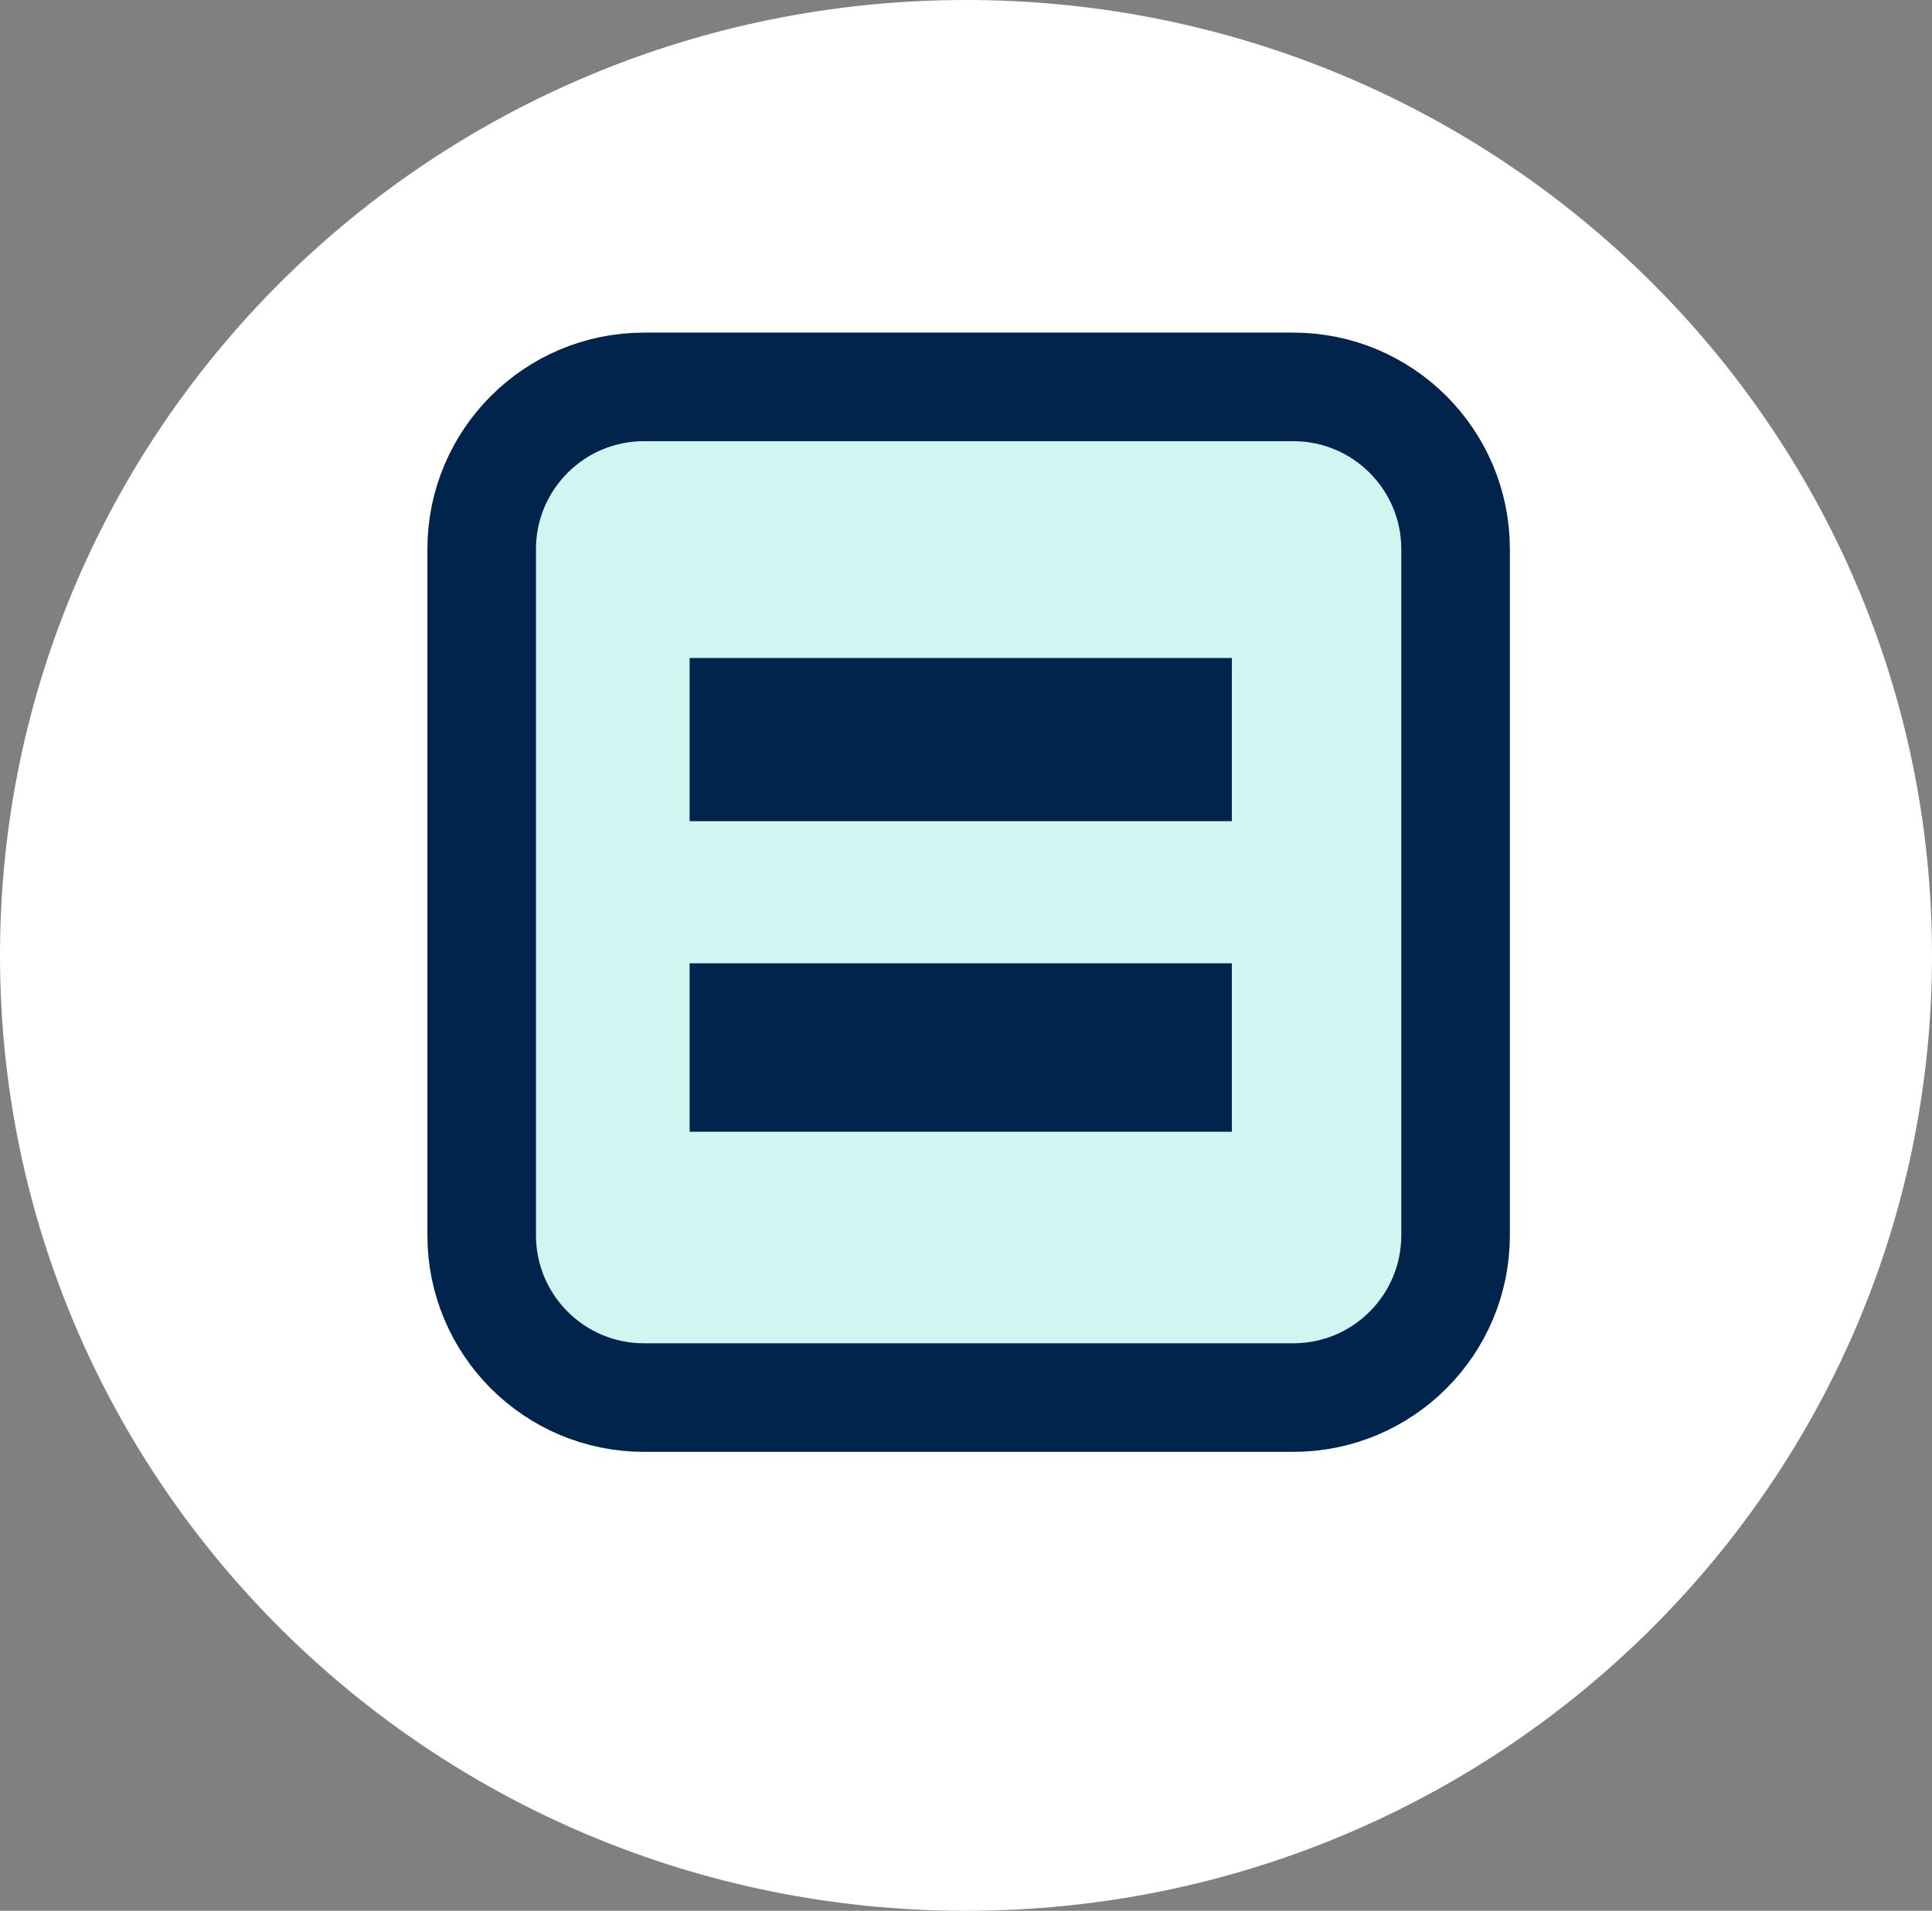 <?xml version="1.0" encoding="UTF-8" standalone="no"?>
<svg width="367" height="363" xmlns="http://www.w3.org/2000/svg" xmlns:xlink="http://www.w3.org/1999/xlink" xml:space="preserve" overflow="hidden"><rect width="100%" height="100%" fill="#808080" stroke="none"/><defs><clipPath id="clip0"><rect x="228" y="693" width="367" height="363"/></clipPath></defs><g clip-path="url(#clip0)" transform="translate(-228 -693)"><path d="M228 874.5C228 774.26 310.156 693 411.5 693 512.844 693 595 774.26 595 874.5 595 974.74 512.844 1056 411.5 1056 310.156 1056 228 974.74 228 874.5Z" fill="#FFFFFF" fill-rule="evenodd"/><path d="M319.5 797.333C319.5 780.305 333.304 766.5 350.333 766.5L473.667 766.5C490.696 766.5 504.5 780.305 504.5 797.333L504.5 927.667C504.5 944.695 490.696 958.5 473.667 958.5L350.333 958.5C333.304 958.5 319.5 944.695 319.5 927.667Z" stroke="#00244B" stroke-width="20.625" stroke-miterlimit="8" fill="#D1F5F1" fill-rule="evenodd"/><rect x="359" y="818" width="103" height="31" fill="#00244B"/><rect x="359" y="876" width="103" height="32" fill="#00244B"/></g></svg>